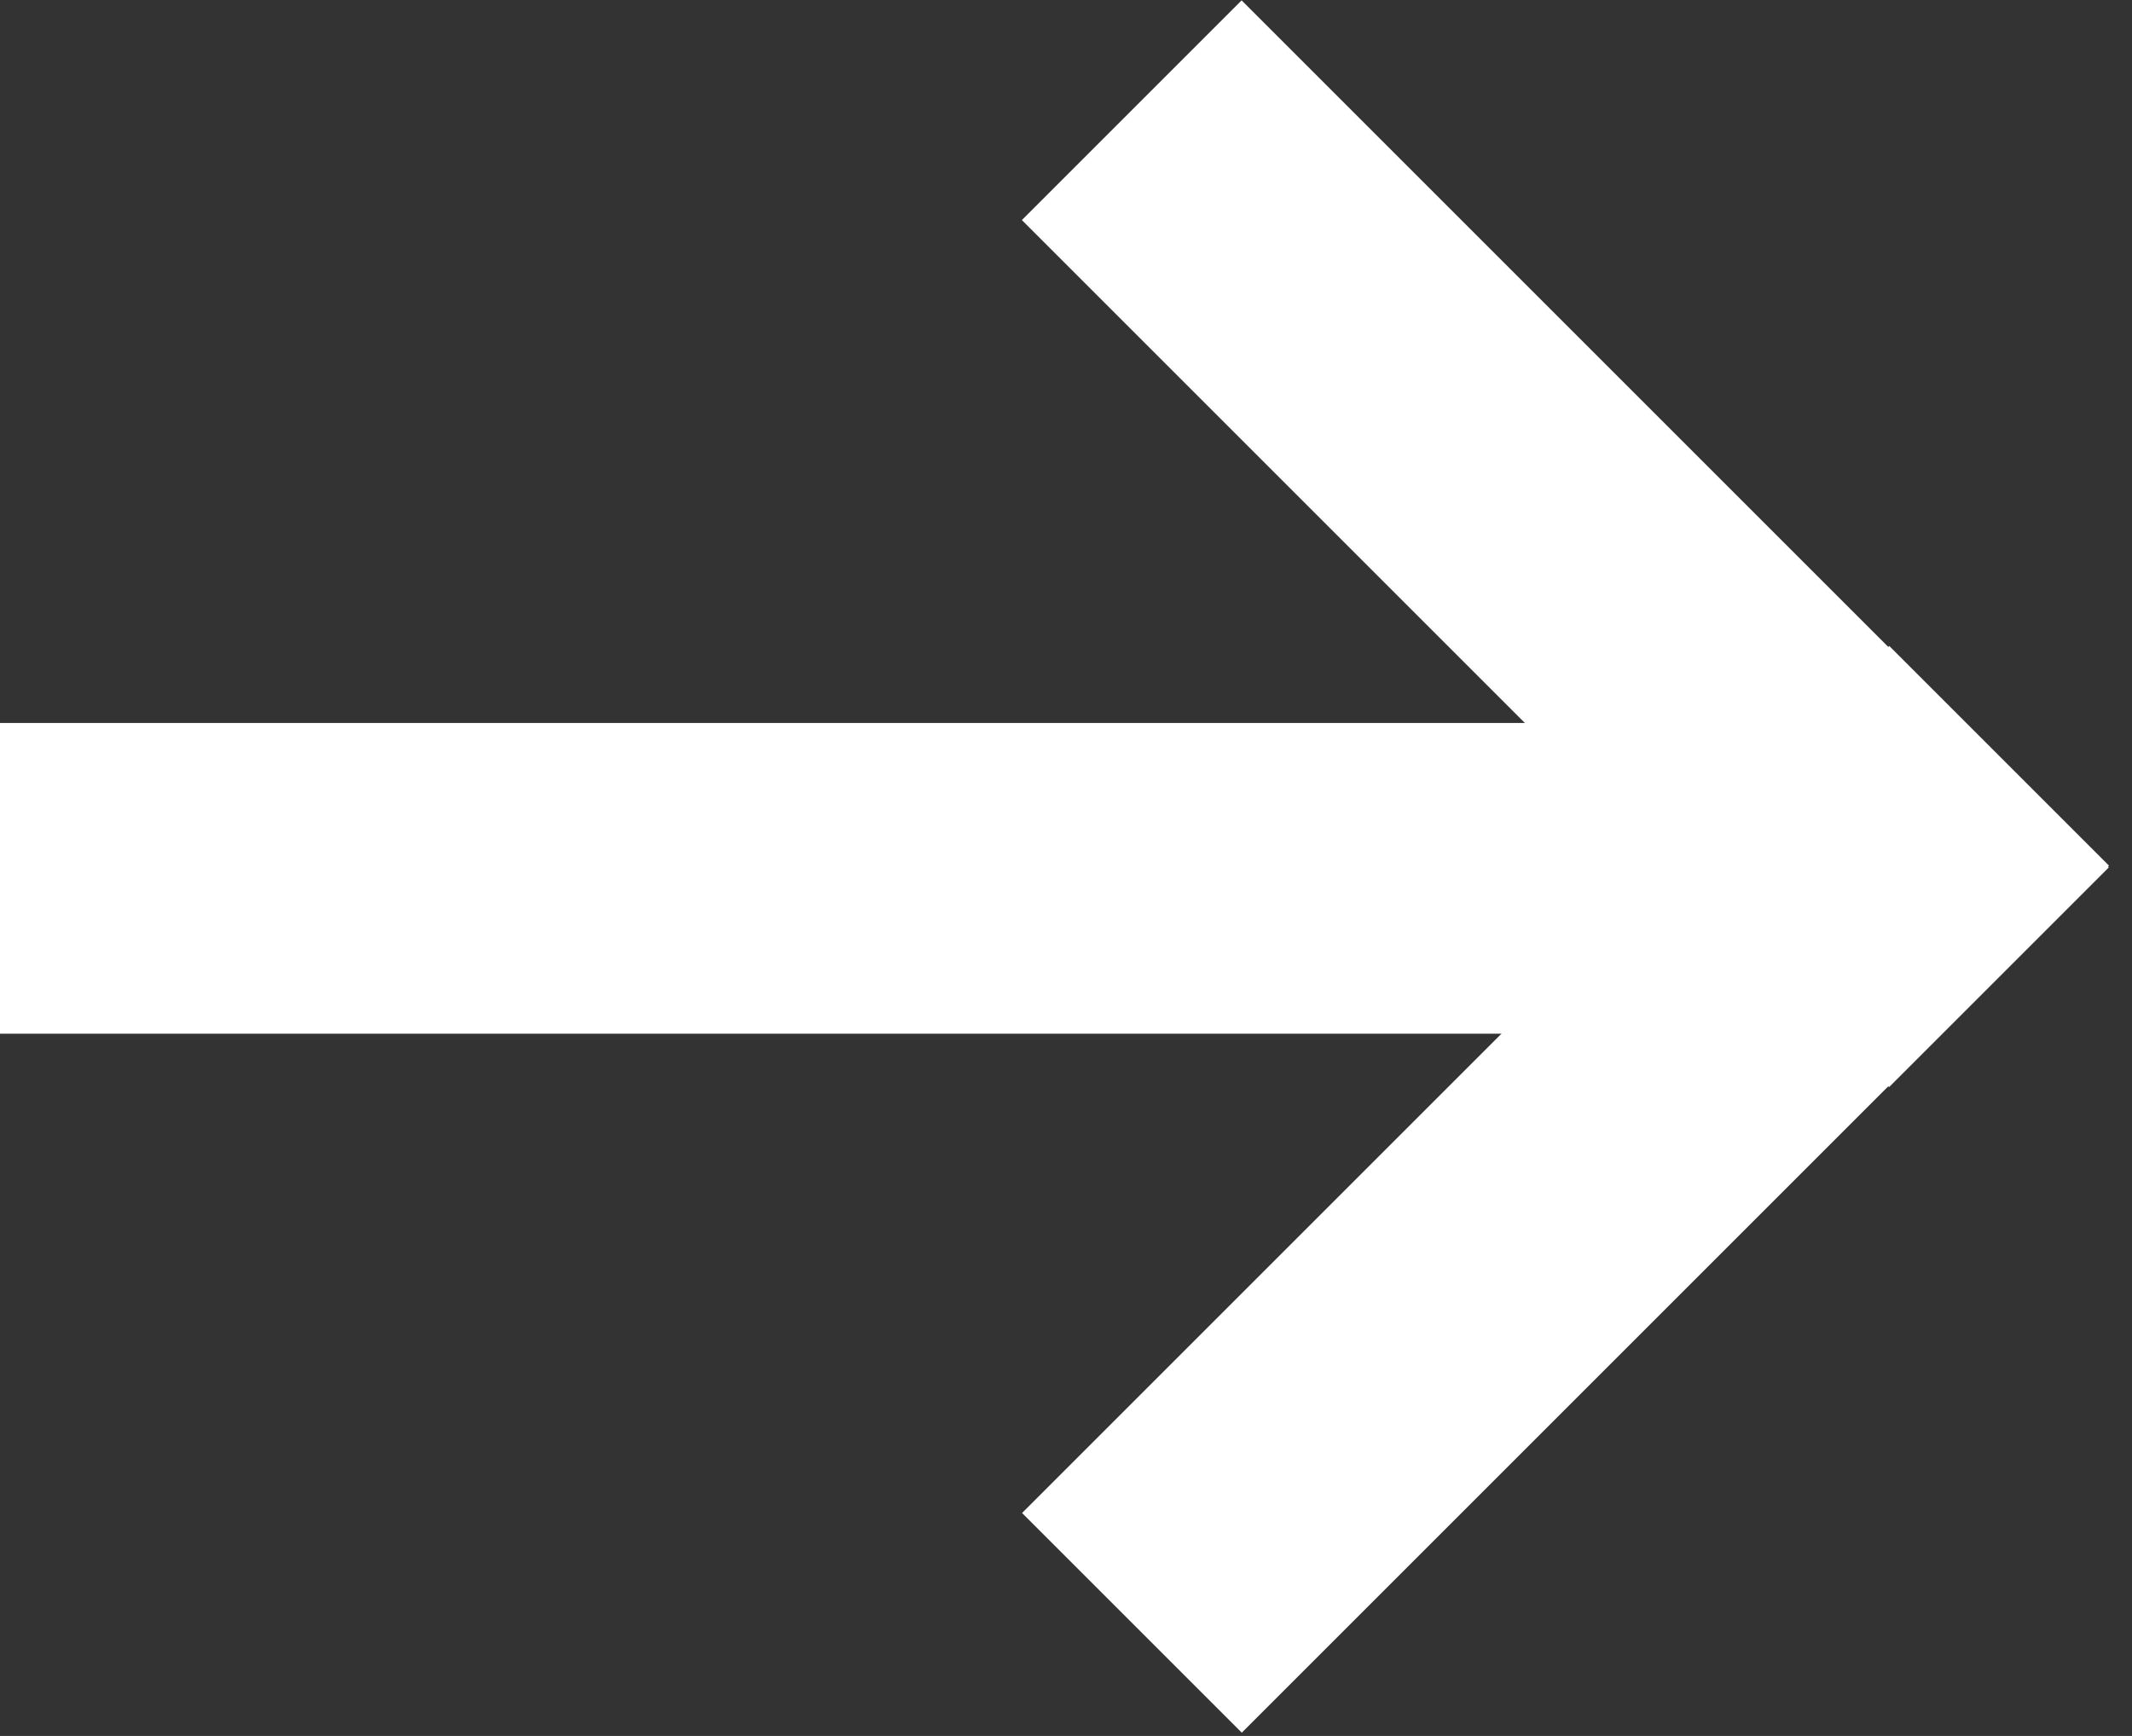 <?xml version="1.0" encoding="utf-8"?>
<!-- Generator: Adobe Illustrator 24.0.3, SVG Export Plug-In . SVG Version: 6.00 Build 0)  -->
<svg version="1.1" xmlns="http://www.w3.org/2000/svg" xmlns:xlink="http://www.w3.org/1999/xlink" x="0px" y="0px"
	 viewBox="0 0 20.58 16.76" style="enable-background:new 0 0 20.58 16.76;" xml:space="preserve">
<rect x="0" y="0" width="20.58" height="16.76" fill="#333333" stroke="none"/>
<style type="text/css">
	.st0{fill-rule:evenodd;clip-rule:evenodd;fill:#FFFFFF;}
</style>
<g id="Layer_1">
</g>
<g id="Layer_2">
	<g>
		<rect y="6.98" class="st0" width="18.66" height="3"/>
		
			<rect x="9.18" y="9.98" transform="matrix(-0.707 0.707 -0.707 -0.707 33.904 8.923)" class="st0" width="11.84" height="3"/>
		
			<rect x="9.18" y="3.75" transform="matrix(-0.707 -0.707 0.707 -0.707 22.074 19.637)" class="st0" width="11.84" height="3"/>
	</g>
</g>
</svg>

